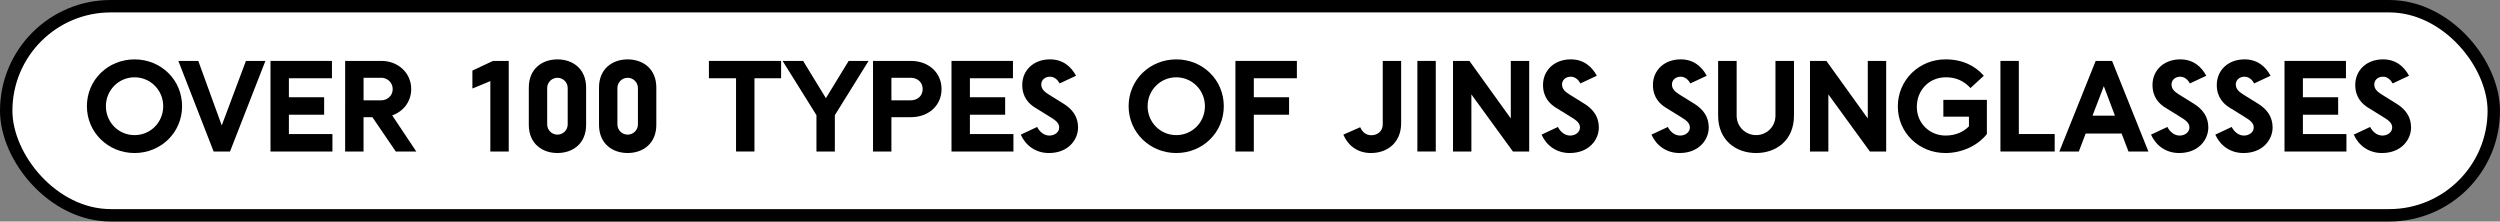 <svg viewBox="0 0 1208.25 107.06" xmlns="http://www.w3.org/2000/svg" id="Layer_2"><rect x="0" y="0" width="1208.25" height="107.06" fill="#808080" stroke="none"/><defs><style>.cls-1{fill:#fff;stroke:#000;stroke-miterlimit:10;stroke-width:6px;}</style></defs><g id="Layer_2-2"><rect ry="50.53" rx="50.53" height="101.06" width="1202.25" y="3" x="3" class="cls-1"></rect><path d="M42,51.33c0-12.77,10.26-22.63,23.03-22.63s22.97,9.86,22.97,22.63-10.26,22.63-22.97,22.63-23.03-9.92-23.03-22.63ZM78.88,51.33c0-7.75-6.16-13.97-13.85-13.97s-13.85,6.21-13.85,13.97,6.1,13.97,13.85,13.97,13.85-6.21,13.85-13.97Z"></path><path d="M107.17,60.62l11.69-31.18h9.41l-17.1,43.78h-7.92l-17.05-43.78h9.63l11.34,31.18Z"></path><path d="M130.73,73.22V29.44h29.7v8.38h-20.81v9.18h17.04v8.44h-17.04v9.35h21.04v8.44h-29.93Z"></path><path d="M189.56,55.78l11.63,17.44h-9.92l-11.29-16.59h-4.28v16.59h-8.89V29.44h17.56c7.92,0,14.37,5.7,14.37,13.62,0,6.04-3.82,10.83-9.18,12.71ZM175.71,37.59v10.89h8.67c2.45,0,5.42-1.94,5.42-5.42s-2.96-5.47-5.42-5.47h-8.67Z"></path><path d="M245.87,29.44v43.78h-8.89v-34.03l-8.67,3.59v-8.67l9.92-4.67h7.64Z"></path><path d="M283.27,42.32v18.01c0,9.12-6.5,13.62-13.85,13.62s-13.85-4.5-13.85-13.62v-18.01c0-9.12,6.5-13.62,13.85-13.62s13.85,4.5,13.85,13.62ZM274.37,42.55c0-2.79-2.28-4.96-4.96-4.96s-4.96,2.17-4.96,4.96v17.56c0,2.79,2.28,4.96,4.96,4.96s4.96-2.17,4.96-4.96v-17.56Z"></path><path d="M317.2,42.32v18.01c0,9.12-6.5,13.62-13.85,13.62s-13.85-4.5-13.85-13.62v-18.01c0-9.12,6.5-13.62,13.85-13.62s13.85,4.5,13.85,13.62ZM308.31,42.55c0-2.79-2.28-4.96-4.96-4.96s-4.96,2.17-4.96,4.96v17.56c0,2.79,2.28,4.96,4.96,4.96s4.96-2.17,4.96-4.96v-17.56Z"></path><path d="M355.73,73.22v-35.4h-13.11v-8.38h34.89v8.38h-12.88v35.4h-8.89Z"></path><path d="M394.59,73.22v-17.56l-16.36-26.22h9.92l11,18.01,11-18.01h9.63l-16.3,26.22v17.56h-8.89Z"></path><path d="M421.93,73.22V29.44h18.3c8.61,0,14.82,5.7,14.82,13.62s-6.21,13.57-14.82,13.57h-9.41v16.59h-8.89ZM430.82,37.59v10.89h9.41c2.96,0,5.7-1.94,5.7-5.42s-2.74-5.47-5.7-5.47h-9.41Z"></path><path d="M459.86,73.22V29.44h29.7v8.38h-20.81v9.18h17.04v8.44h-17.04v9.35h21.04v8.44h-29.93Z"></path><path d="M500.49,52.18c-3.02-1.82-6.44-5.02-6.44-11.12,0-7.13,5.53-12.37,13.4-12.37,6.27,0,10.2,3.48,12.6,7.92l-7.92,3.71c-.85-1.6-2.45-3.25-4.67-3.25-2.68,0-4.22,1.82-4.22,3.71,0,2.28,1.48,3.53,3.71,4.96l7.18,4.45c4.16,2.62,6.9,6.21,6.9,11.4,0,5.93-4.73,12.37-14.08,12.37-6.5,0-11.29-3.71-13.62-8.89l7.92-3.71c1.25,2.45,3.42,4.16,5.93,4.16s4.73-1.6,4.73-3.93c0-2.05-1.65-3.42-4.22-4.96l-7.18-4.45Z"></path><path d="M545.46,51.33c0-12.77,10.26-22.63,23.03-22.63s22.97,9.86,22.97,22.63-10.26,22.63-22.97,22.63-23.03-9.92-23.03-22.63ZM582.34,51.33c0-7.75-6.16-13.97-13.85-13.97s-13.85,6.21-13.85,13.97,6.1,13.97,13.85,13.97,13.85-6.21,13.85-13.97Z"></path><path d="M597.08,73.22V29.44h29.7v8.38h-20.81v9.18h17.04v8.44h-17.04v17.79h-8.89Z"></path><path d="M677.17,59.59c0,9.12-6.44,14.37-14.59,14.37-6.73,0-11.23-3.88-13.34-8.89l8.15-3.59c1.08,2.51,2.91,3.88,5.42,3.88,2.85,0,5.47-1.88,5.47-5.24v-30.67h8.89v30.16Z"></path><path d="M685.02,73.22V29.44h8.89v43.78h-8.89Z"></path><path d="M702.24,73.22V29.44h7.92l20.01,27.82v-27.82h8.89v43.78h-7.87l-20.07-27.59v27.59h-8.89Z"></path><path d="M752.18,52.18c-3.02-1.82-6.44-5.02-6.44-11.12,0-7.13,5.53-12.37,13.4-12.37,6.27,0,10.21,3.48,12.6,7.92l-7.92,3.71c-.85-1.6-2.45-3.25-4.67-3.25-2.68,0-4.22,1.82-4.22,3.71,0,2.28,1.48,3.53,3.71,4.96l7.18,4.45c4.16,2.62,6.9,6.21,6.9,11.4,0,5.93-4.73,12.37-14.08,12.37-6.5,0-11.29-3.71-13.62-8.89l7.92-3.71c1.25,2.45,3.42,4.16,5.93,4.16s4.73-1.6,4.73-3.93c0-2.05-1.65-3.42-4.22-4.96l-7.18-4.45Z"></path><path d="M805.3,52.18c-3.02-1.82-6.44-5.02-6.44-11.12,0-7.13,5.53-12.37,13.4-12.37,6.27,0,10.2,3.48,12.6,7.92l-7.92,3.71c-.86-1.6-2.45-3.25-4.67-3.25-2.68,0-4.22,1.82-4.22,3.71,0,2.28,1.48,3.53,3.71,4.96l7.18,4.45c4.16,2.62,6.9,6.21,6.9,11.4,0,5.93-4.73,12.37-14.08,12.37-6.5,0-11.29-3.71-13.62-8.89l7.92-3.71c1.25,2.45,3.42,4.16,5.93,4.16s4.73-1.6,4.73-3.93c0-2.05-1.65-3.42-4.22-4.96l-7.18-4.45Z"></path><path d="M830.37,55.89v-26.45h8.95v26.45c0,5.36,4.28,9.41,9.41,9.41s9.35-4.05,9.35-9.41v-26.45h8.95v26.45c0,11.97-8.61,18.07-18.3,18.07s-18.36-6.1-18.36-18.07Z"></path><path d="M874.77,73.22V29.44h7.92l20.01,27.82v-27.82h8.89v43.78h-7.87l-20.07-27.59v27.59h-8.89Z"></path><path d="M939.22,48.25h21.04v16.53c-4.73,5.99-12.6,9.18-20.01,9.18-12.77,0-23.03-9.75-23.03-22.52s10.26-22.75,23.03-22.75c8.78,0,14.59,3.48,18.53,7.92l-6.44,5.93c-3.19-3.42-6.96-5.19-11.86-5.19-8.21,0-14.08,6.27-14.08,14.31s6.33,13.85,13.85,13.85c4.85,0,8.61-1.71,11.34-4.45v-4.67h-12.37v-8.15Z"></path><path d="M966.81,29.44h8.89v35.34h17.33v8.44h-26.22V29.44Z"></path><path d="M1025.39,64.55h-17.39l-3.31,8.67h-9.41l17.56-43.78h7.92l17.56,43.78h-9.63l-3.31-8.67ZM1011.31,55.89h10.83l-5.36-14.25-5.47,14.25Z"></path><path d="M1046.74,52.18c-3.02-1.82-6.44-5.02-6.44-11.12,0-7.13,5.53-12.37,13.4-12.37,6.27,0,10.2,3.48,12.6,7.92l-7.92,3.71c-.86-1.6-2.45-3.25-4.67-3.25-2.68,0-4.22,1.82-4.22,3.71,0,2.28,1.48,3.53,3.71,4.96l7.18,4.45c4.16,2.62,6.9,6.21,6.9,11.4,0,5.93-4.73,12.37-14.08,12.37-6.5,0-11.29-3.71-13.62-8.89l7.92-3.71c1.25,2.45,3.42,4.16,5.93,4.16s4.73-1.6,4.73-3.93c0-2.05-1.65-3.42-4.22-4.96l-7.18-4.45Z"></path><path d="M1077.81,52.18c-3.02-1.82-6.44-5.02-6.44-11.12,0-7.13,5.53-12.37,13.4-12.37,6.27,0,10.2,3.48,12.6,7.92l-7.92,3.71c-.86-1.6-2.45-3.25-4.67-3.25-2.68,0-4.22,1.82-4.22,3.71,0,2.28,1.48,3.53,3.71,4.96l7.18,4.45c4.16,2.62,6.9,6.21,6.9,11.4,0,5.93-4.73,12.37-14.08,12.37-6.5,0-11.29-3.71-13.62-8.89l7.92-3.71c1.25,2.45,3.42,4.16,5.93,4.16s4.73-1.6,4.73-3.93c0-2.05-1.65-3.42-4.22-4.96l-7.18-4.45Z"></path><path d="M1104.1,73.22V29.44h29.7v8.38h-20.81v9.18h17.04v8.44h-17.04v9.35h21.04v8.44h-29.93Z"></path><path d="M1144.73,52.18c-3.02-1.82-6.44-5.02-6.44-11.12,0-7.13,5.53-12.37,13.4-12.37,6.27,0,10.2,3.48,12.6,7.92l-7.92,3.71c-.86-1.6-2.45-3.25-4.67-3.25-2.68,0-4.22,1.82-4.22,3.71,0,2.28,1.48,3.53,3.71,4.96l7.18,4.45c4.16,2.62,6.9,6.21,6.9,11.4,0,5.93-4.73,12.37-14.08,12.37-6.5,0-11.29-3.71-13.62-8.89l7.92-3.71c1.25,2.45,3.42,4.16,5.93,4.16s4.73-1.6,4.73-3.93c0-2.05-1.65-3.42-4.22-4.96l-7.18-4.45Z"></path></g></svg>